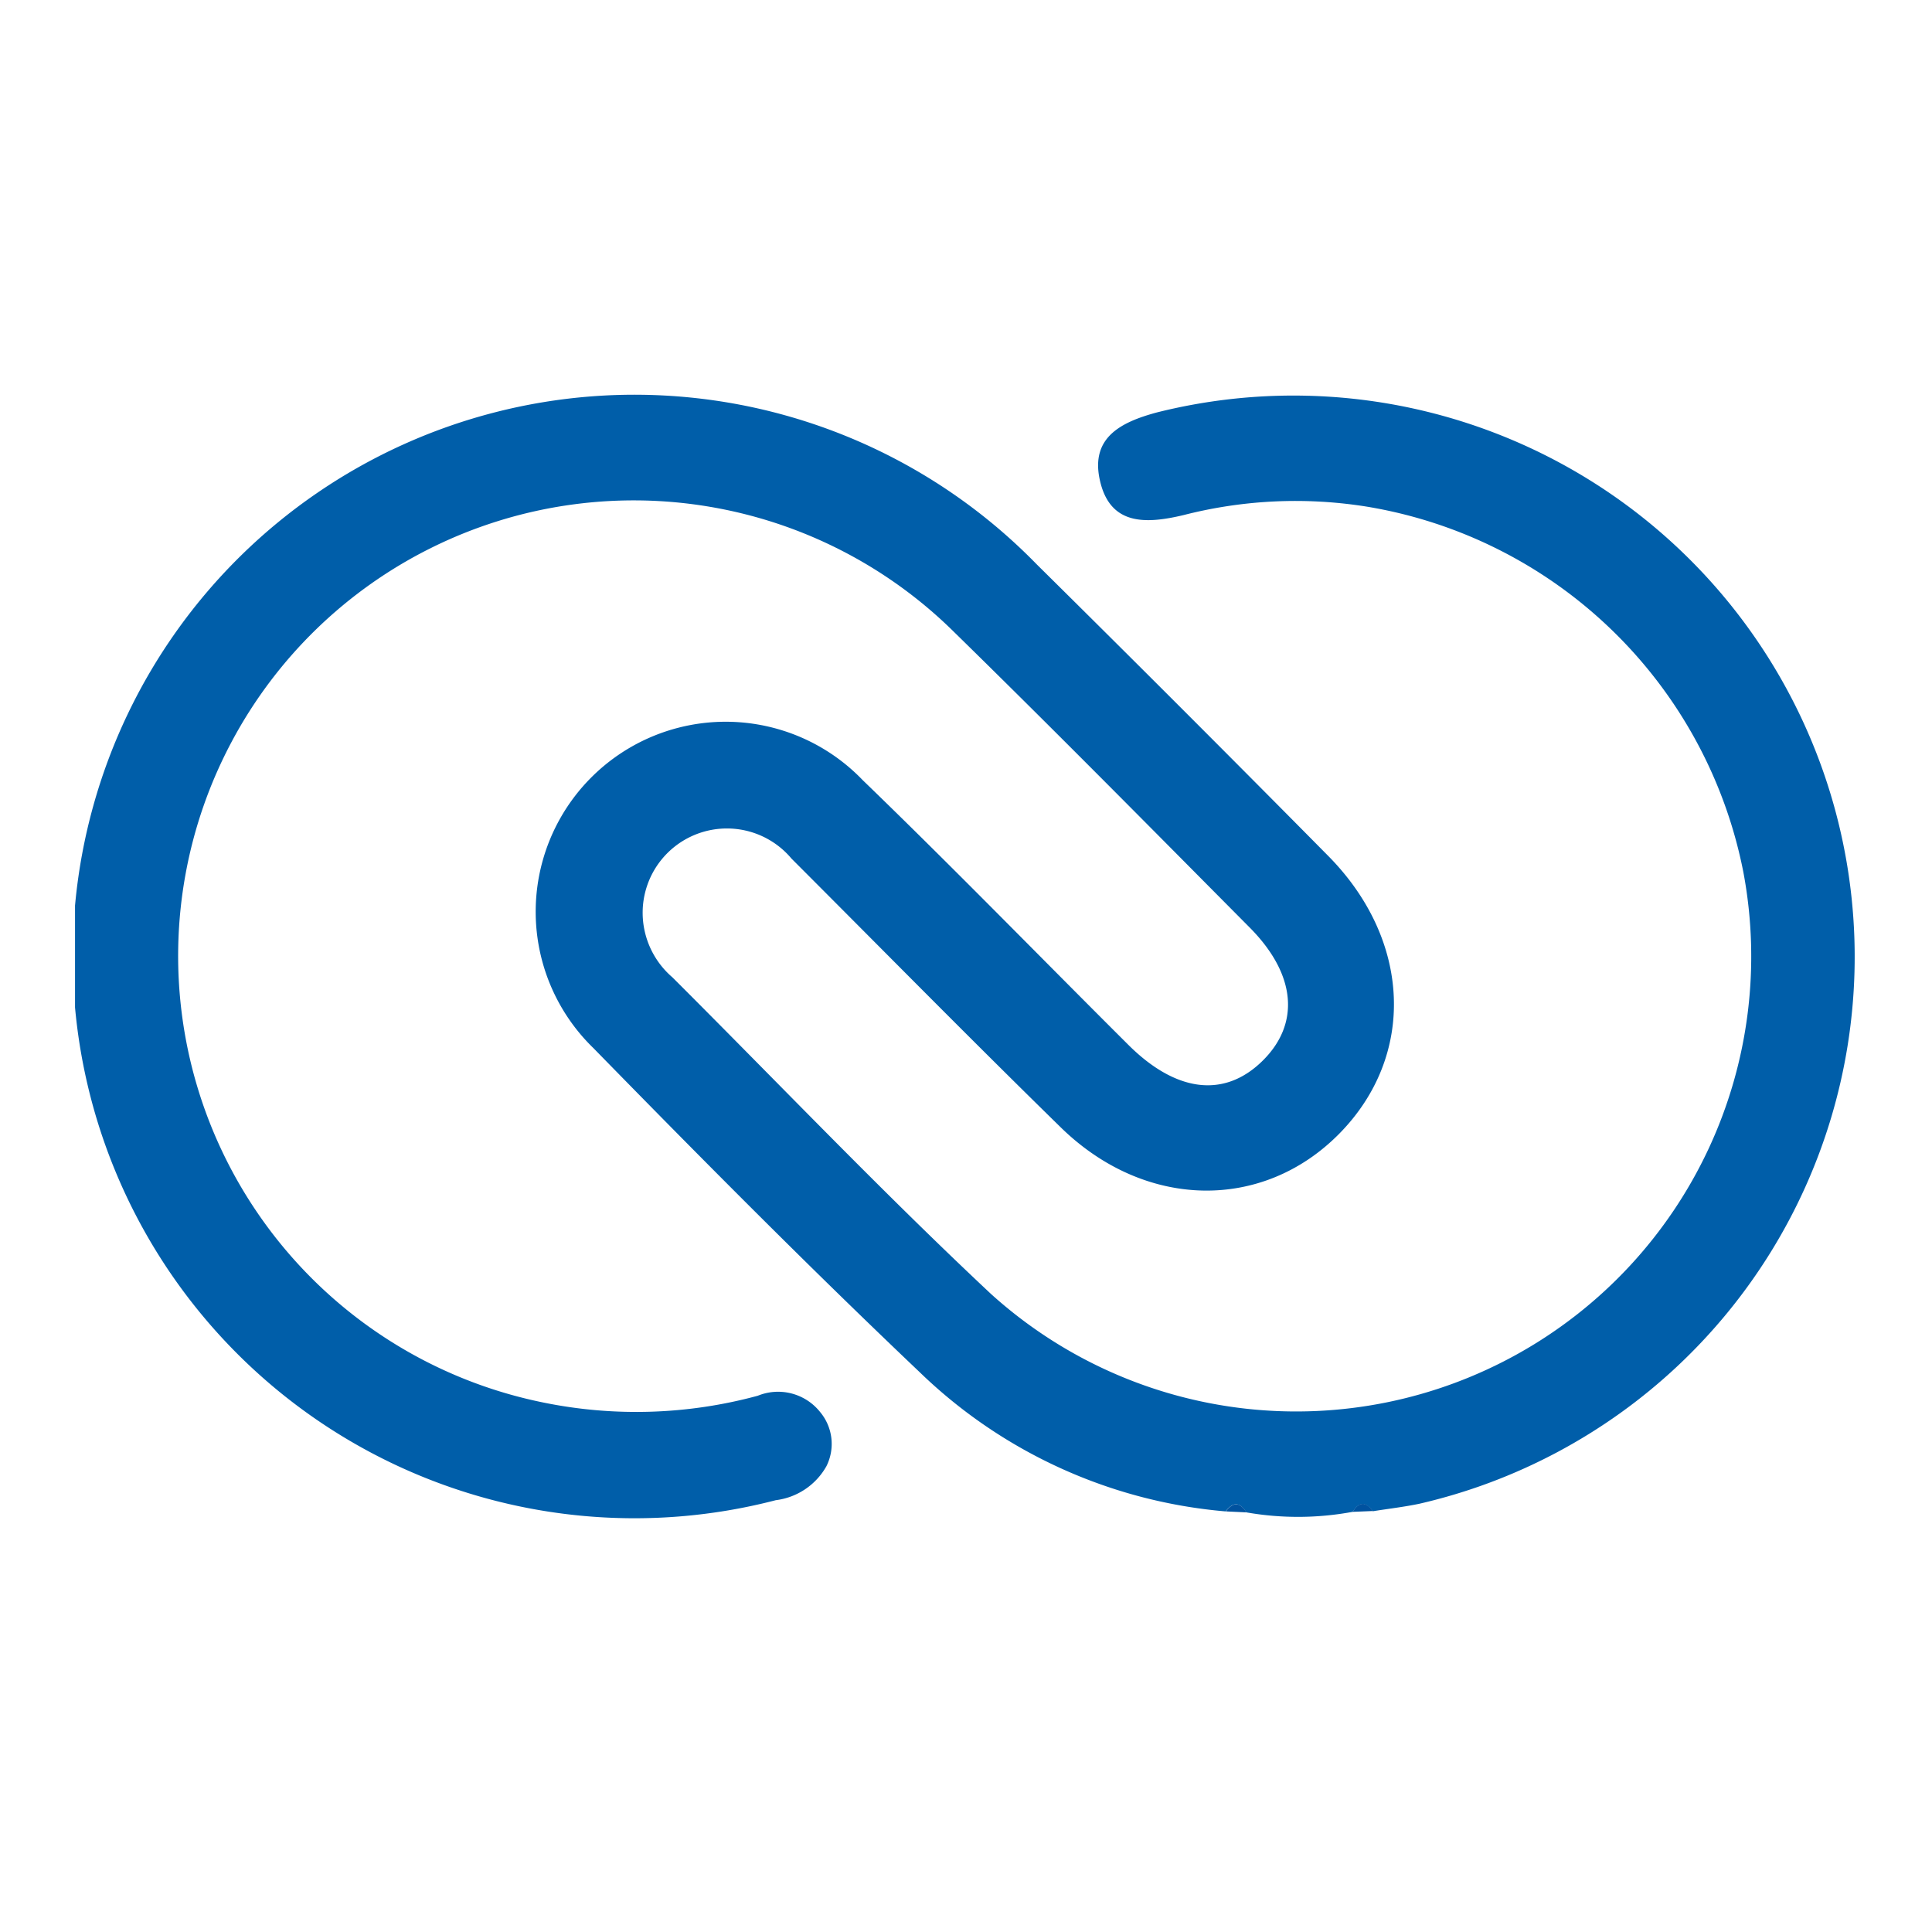 <svg xmlns="http://www.w3.org/2000/svg" xmlns:xlink="http://www.w3.org/1999/xlink" width="60" height="60" viewBox="0 0 60 60">
  <rect x="0" y="0" width="60" height="60" fill="#808080" stroke="none"/>
  <defs>
    <clipPath id="clip-path">
      <rect id="Retângulo_22" data-name="Retângulo 22" width="60" height="60"/>
    </clipPath>
    <clipPath id="clip-path-2">
      <rect id="Retângulo_1" data-name="Retângulo 1" width="55.304" height="34.956" fill="none"/>
    </clipPath>
  </defs>
  <g id="CRM" clip-path="url(#clip-path)">
    <rect width="60" height="60" fill="#fff"/>
    <g id="zoho_CRM" clip-path="url(#clip-path)">
      <rect id="Retângulo_21" data-name="Retângulo 21" width="60" height="60" fill="#fff"/>
      <g id="Grupo_2" data-name="Grupo 2" transform="translate(2.33 12.233)">
        <g id="Grupo_1" data-name="Grupo 1" clip-path="url(#clip-path-2)">
          <path id="Caminho_1" data-name="Caminho 1" d="M39.675,34.719a9.294,9.294,0,0,1-3.3.016c-.2-.32-.408-.337-.641-.03a15.562,15.562,0,0,1-9.505-4.326c-3.449-3.277-6.8-6.655-10.128-10.06a5.9,5.9,0,1,1,8.36-8.325c2.795,2.7,5.5,5.482,8.254,8.225,1.487,1.479,2.981,1.651,4.157.5s1.06-2.686-.394-4.149c-3.044-3.066-6.08-6.143-9.168-9.165A14.149,14.149,0,1,0,14.536,31.322a14.4,14.4,0,0,0,6.668-.209,1.668,1.668,0,0,1,1.931.5,1.545,1.545,0,0,1,.2,1.689,2.1,2.1,0,0,1-1.573,1.055A17.446,17.446,0,1,1,29.866,5.293q4.551,4.5,9.05,9.052c2.6,2.627,2.726,6.22.342,8.634s-6.037,2.35-8.645-.2c-2.815-2.754-5.578-5.561-8.362-8.347a2.617,2.617,0,0,0-4.58,2.152,2.649,2.649,0,0,0,.88,1.534c3.291,3.284,6.5,6.652,9.892,9.831a14.132,14.132,0,0,0,23.368-13.1A14.292,14.292,0,0,0,40.111,3.5a14,14,0,0,0-5.683.263c-1.18.281-2.3.33-2.606-1.107-.277-1.3.651-1.778,1.778-2.081a17.43,17.43,0,1,1,8.151,33.892c-.477.1-.965.156-1.447.233-.223-.307-.432-.291-.629.026" transform="translate(0 0)" fill="#005ea9"/>
          <path id="Caminho_2" data-name="Caminho 2" d="M108.789,105.191c.228-.306.44-.291.641.03l-.641-.03" transform="translate(-73.05 -70.486)" fill="#00529f"/>
          <path id="Caminho_3" data-name="Caminho 3" d="M120.77,105.178c.2-.318.408-.333.629-.026l-.629.026" transform="translate(-81.095 -70.459)" fill="#00529f"/>
        </g>
      </g>
    </g>
  </g>
</svg>
